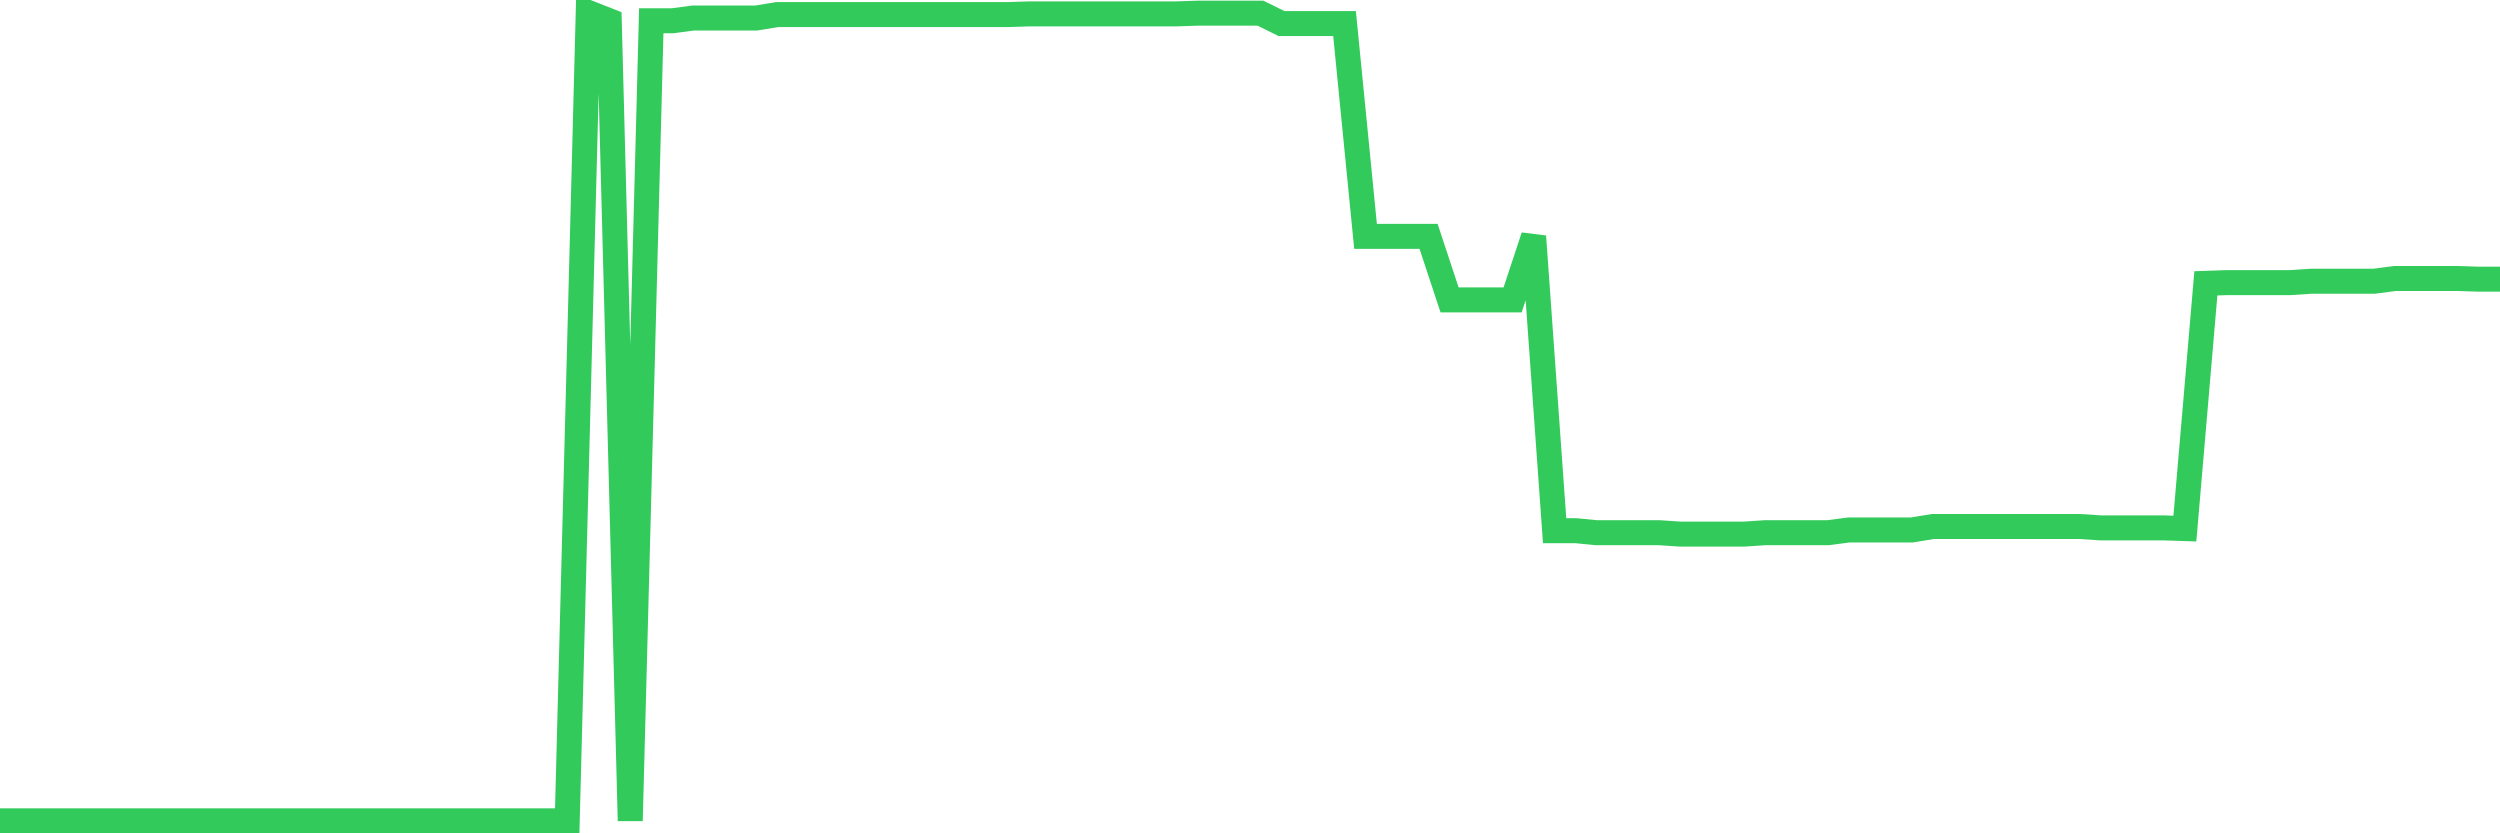 <svg
  xmlns="http://www.w3.org/2000/svg"
  xmlns:xlink="http://www.w3.org/1999/xlink"
  width="120"
  height="40"
  viewBox="0 0 120 40"
  preserveAspectRatio="none"
>
  <polyline
    points="0,39.4 1.008,39.4 2.017,39.4 3.025,39.4 4.034,39.4 5.042,39.4 6.05,39.4 7.059,39.4 8.067,39.4 9.076,39.4 10.084,39.4 11.092,39.4 12.101,39.4 13.109,39.4 14.118,39.4 15.126,39.4 16.134,39.4 17.143,39.4 18.151,39.4 19.16,39.4 20.168,39.4 21.176,39.4 22.185,39.4 23.193,39.4 24.202,39.4 25.21,39.4 26.218,39.4 27.227,39.4 28.235,0.6 29.244,0.998 30.252,39.4 31.261,0.998 32.269,0.998 33.277,0.865 34.286,0.865 35.294,0.865 36.303,0.865 37.311,0.699 38.319,0.699 39.328,0.699 40.336,0.699 41.345,0.699 42.353,0.699 43.361,0.699 44.37,0.699 45.378,0.699 46.387,0.699 47.395,0.699 48.403,0.699 49.412,0.666 50.42,0.666 51.429,0.666 52.437,0.666 53.445,0.666 54.454,0.666 55.462,0.666 56.471,0.666 57.479,0.633 58.487,0.633 59.496,0.633 60.504,0.633 61.513,1.131 62.521,1.131 63.529,1.131 64.538,1.131 65.546,11.345 66.555,11.345 67.563,11.345 68.571,11.345 69.58,14.396 70.588,14.396 71.597,14.396 72.605,14.396 73.613,11.345 74.622,25.472 75.63,25.472 76.639,25.571 77.647,25.571 78.655,25.571 79.664,25.571 80.672,25.638 81.681,25.638 82.689,25.638 83.697,25.638 84.706,25.571 85.714,25.571 86.723,25.571 87.731,25.571 88.739,25.439 89.748,25.439 90.756,25.439 91.765,25.439 92.773,25.273 93.782,25.273 94.79,25.273 95.798,25.273 96.807,25.273 97.815,25.273 98.824,25.273 99.832,25.273 100.84,25.339 101.849,25.339 102.857,25.339 103.866,25.339 104.874,25.372 105.882,13.6 106.891,13.566 107.899,13.566 108.908,13.566 109.916,13.566 110.924,13.5 111.933,13.5 112.941,13.5 113.95,13.5 114.958,13.368 115.966,13.368 116.975,13.368 117.983,13.368 118.992,13.401 120,13.401"
    fill="none"
    stroke="#32ca5b"
    stroke-width="1.2"
  >
  </polyline>
</svg>